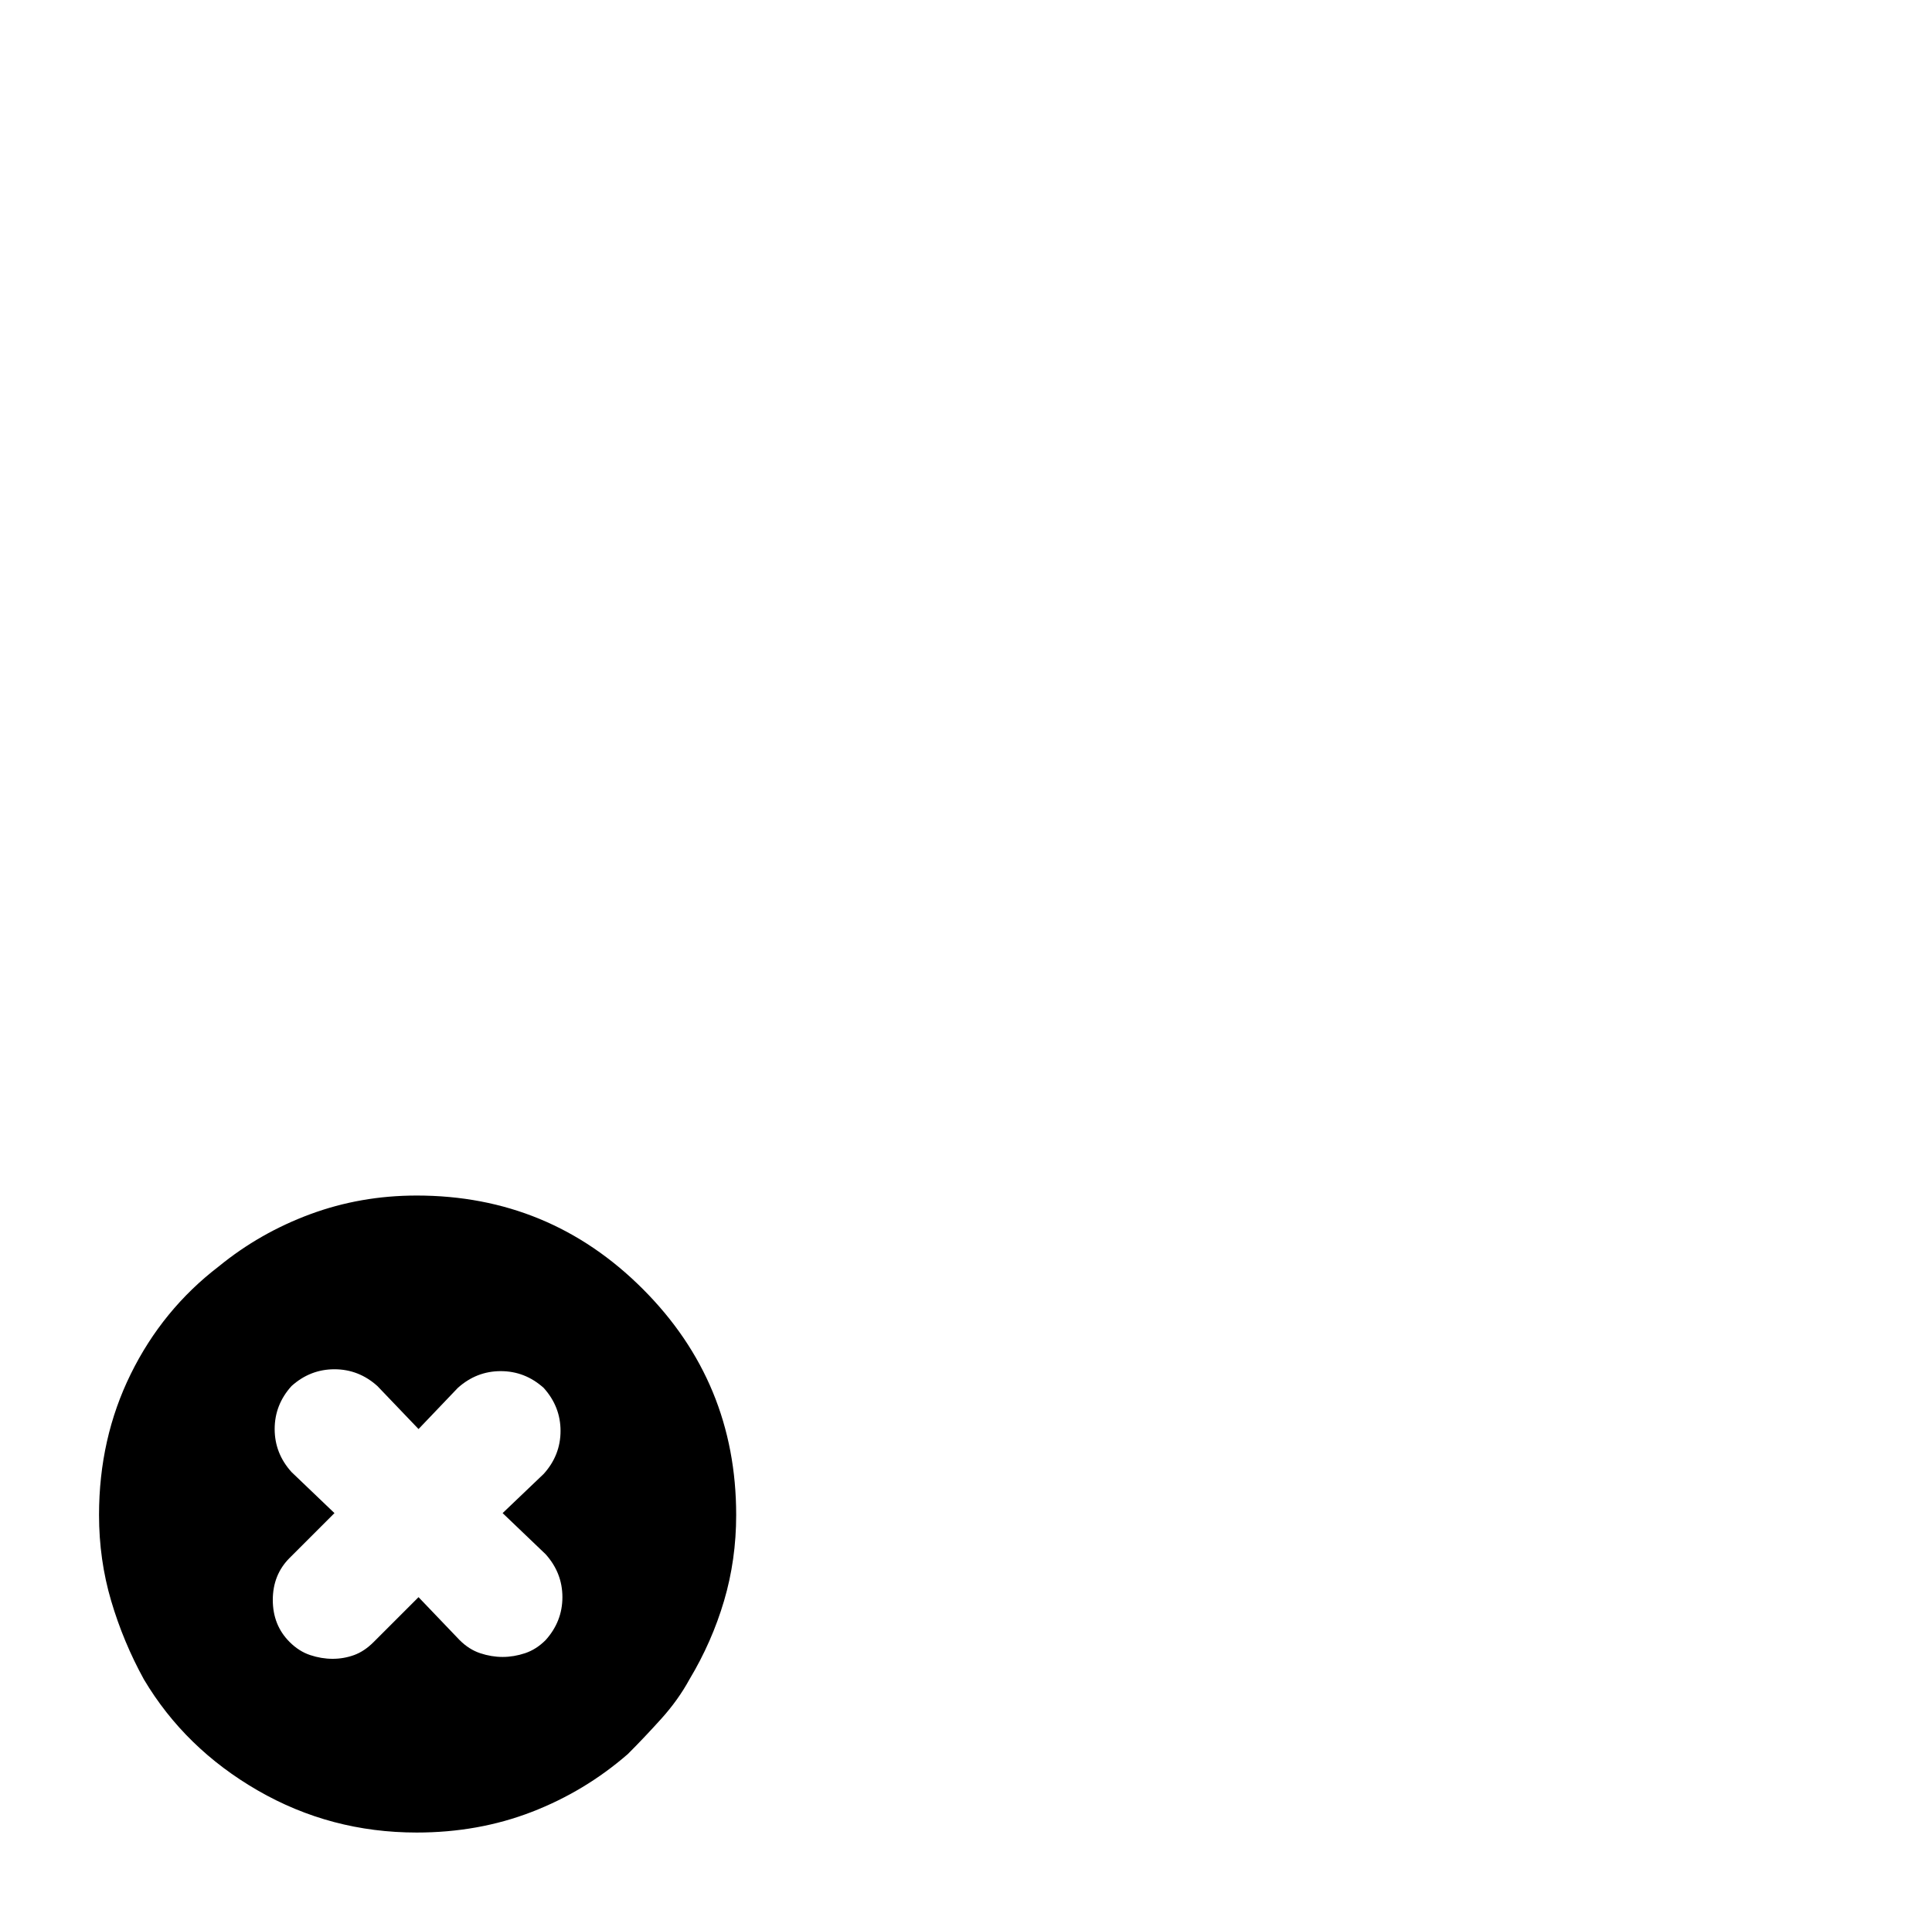 <?xml version="1.0" standalone="no"?>
<!DOCTYPE svg PUBLIC "-//W3C//DTD SVG 1.1//EN" "http://www.w3.org/Graphics/SVG/1.1/DTD/svg11.dtd" >
<svg xmlns="http://www.w3.org/2000/svg" xmlns:xlink="http://www.w3.org/1999/xlink" version="1.1" viewBox="-10 0 1034 1024">
   <path fill="currentColor"
d="M213 640q-30 0 -57 10t-49 28q-30 23 -47 57.5t-17 75.5q0 24 6.5 46t17.5 42q22 37 61 59.5t85 22.5q33 0 61.5 -11t51.5 -31q9 -9 18 -19t15 -21q12 -20 18.5 -42t6.5 -46q0 -71 -50 -121t-121 -50v0zM146 788q-9 -10 -9 -23t9 -23q10 -9 23 -9t23 9l22 23l21 -22
q10 -9 23 -9t23 9q9 10 9 23t-9 23l-22 21l23 22q9 10 9 23t-9 23q-5 5 -11 7t-12 2t-12 -2t-11 -7l-22 -23l-24 24q-5 5 -10.5 7t-11.5 2t-12 -2t-11 -7q-9 -9 -9 -22.5t9 -22.5l24 -24l-23 -22v0z" />
</svg>

